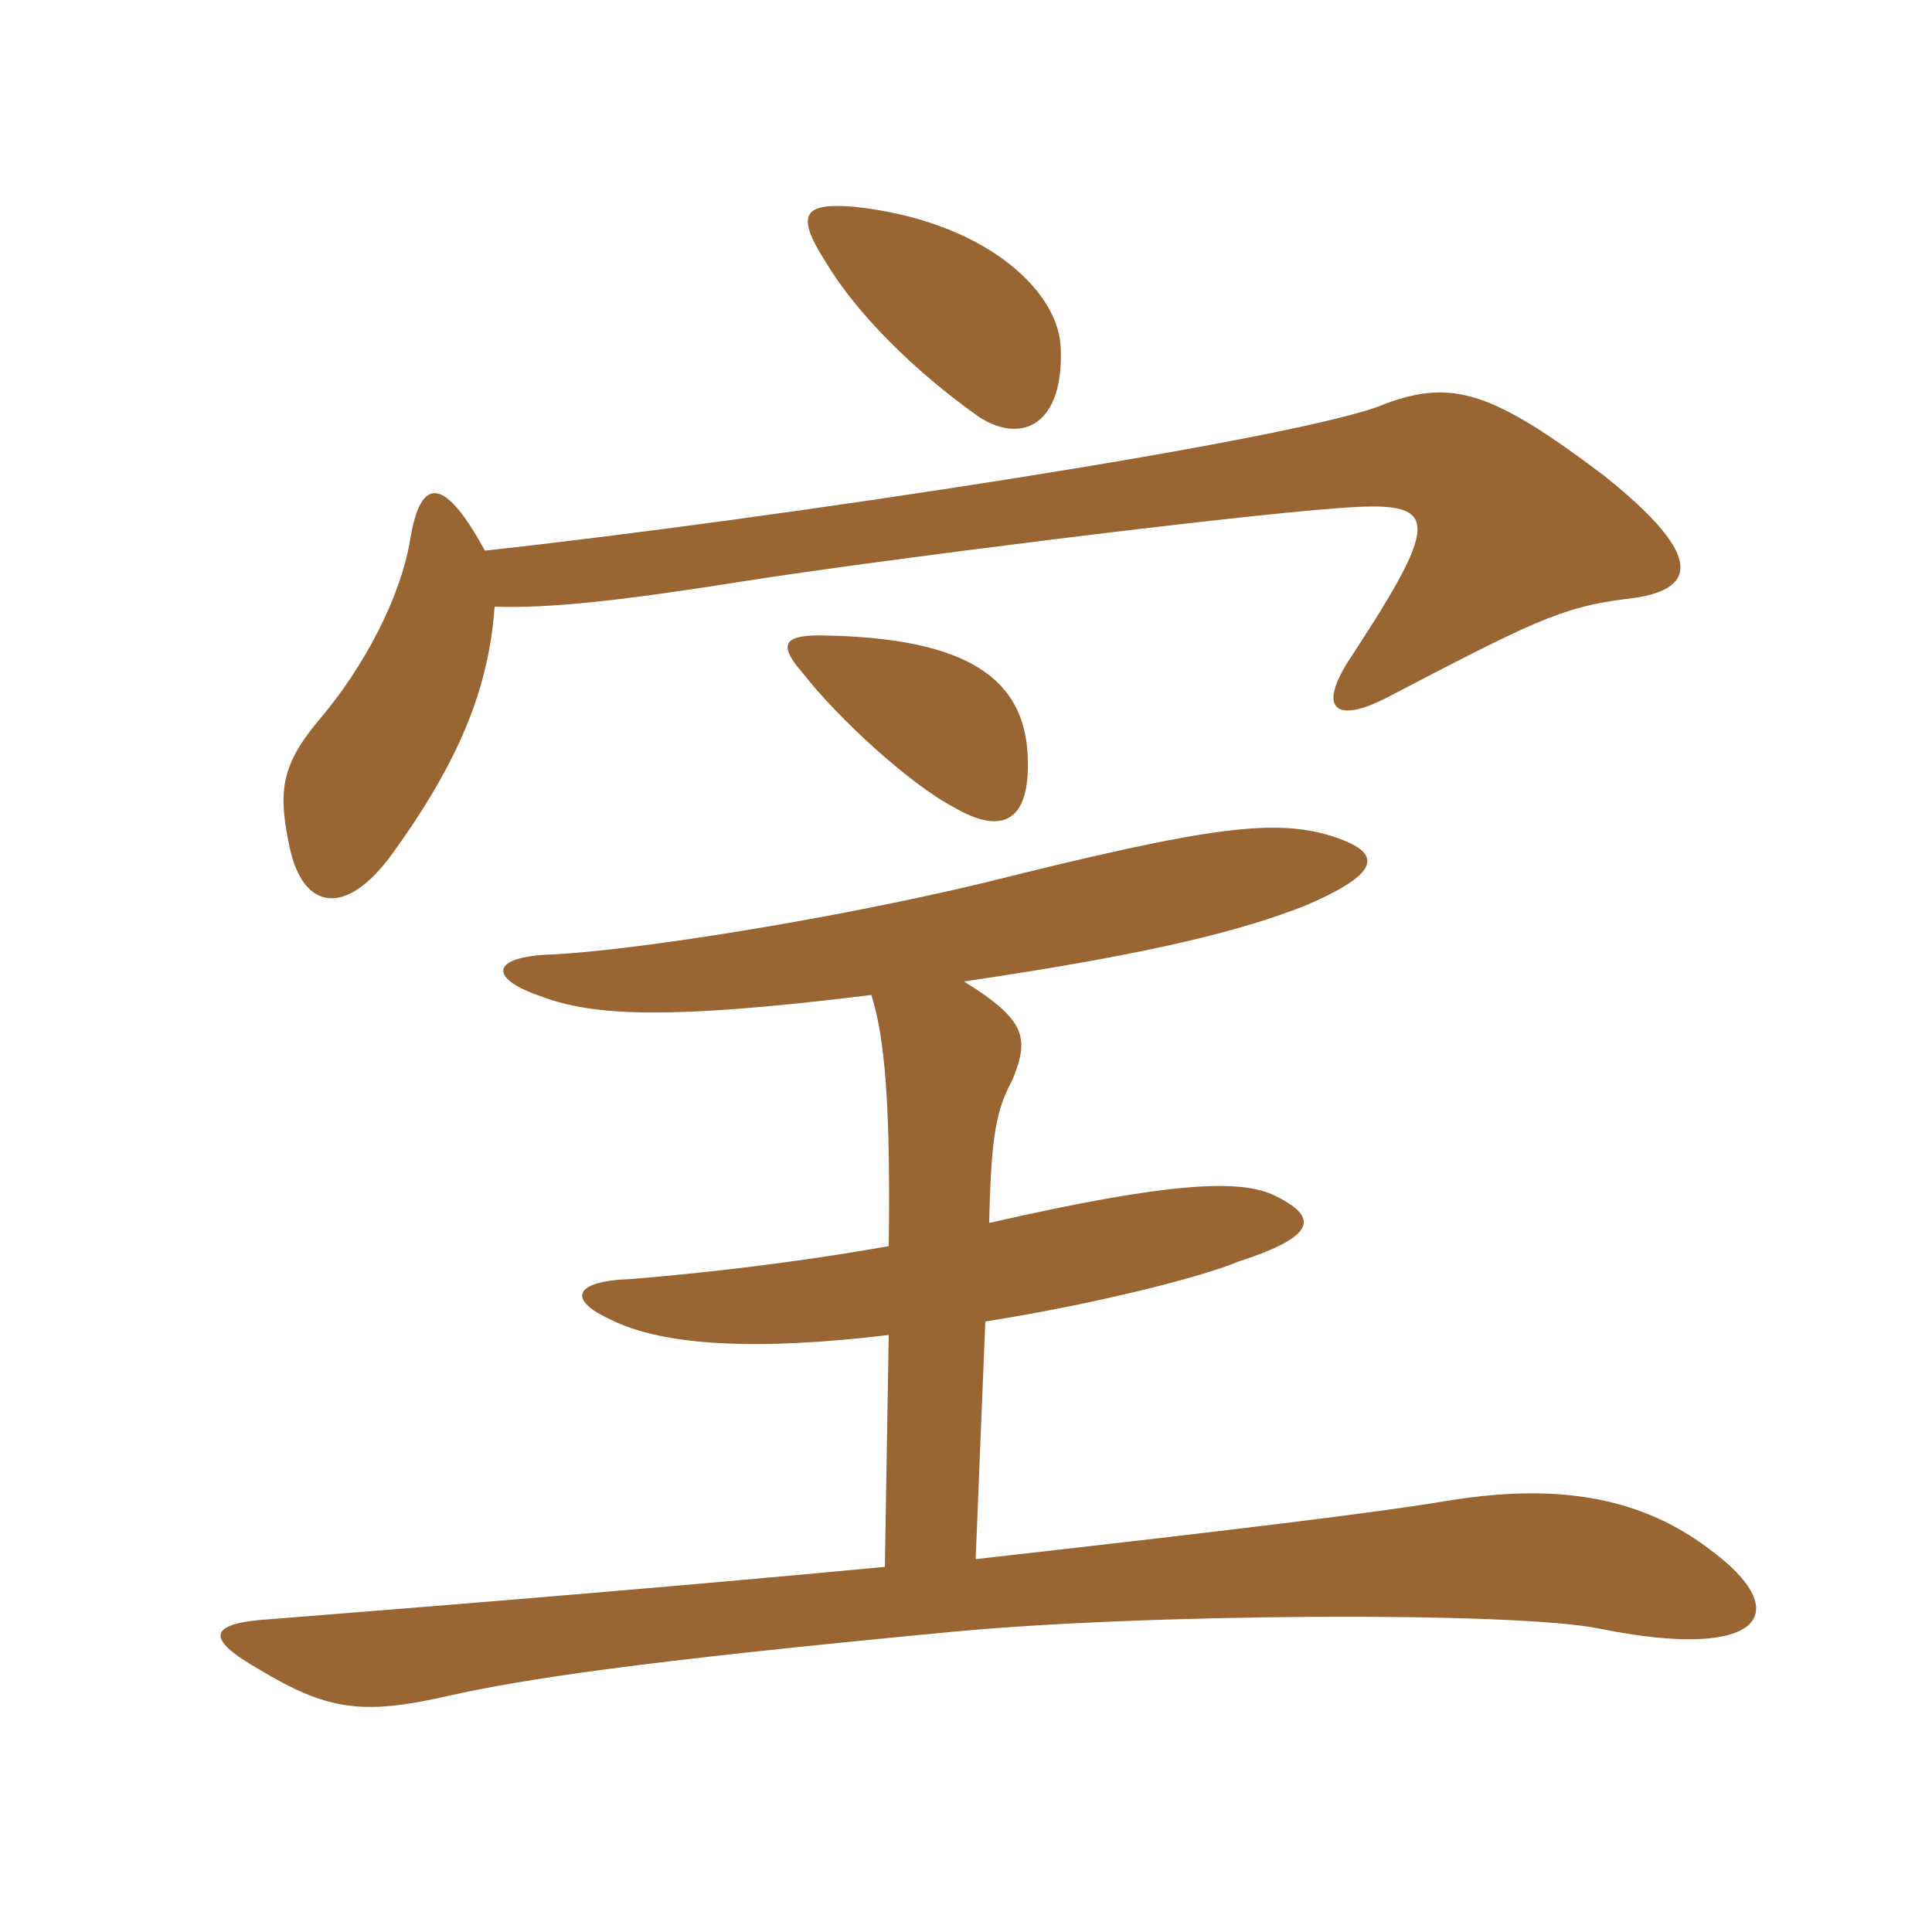 <svg xmlns="http://www.w3.org/2000/svg" xmlns:xlink="http://www.w3.org/1999/xlink" width="150" height="150"><path fill="#996633" padding="10" d="M62.40 52.35C65.10 55.80 70.65 60.90 74.10 62.70C77.70 64.80 79.95 63.90 79.80 58.95C79.65 53.40 76.20 49.65 64.50 49.35C60.75 49.20 60.30 49.95 62.40 52.35ZM74.85 76.20C90.15 73.95 96.60 72.15 101.25 70.35C107.25 67.80 107.25 66.30 103.95 65.10C99.30 63.45 94.35 64.05 76.35 68.55C64.50 71.40 49.20 73.80 42.90 74.10C38.10 74.25 37.95 75.90 41.70 77.25C45.60 78.75 50.70 79.35 67.65 77.25C68.70 80.55 69.15 85.80 69 96.75C61.35 98.10 54.45 98.85 49.05 99.30C44.40 99.45 44.10 100.95 47.40 102.45C51.60 104.55 58.95 104.85 69 103.65L68.70 121.65C54.45 123 38.25 124.35 21.15 125.70C16.05 126 15.90 127.20 20.10 129.60C25.35 132.75 28.05 133.20 34.65 131.70C40.65 130.35 49.65 129 73.35 126.75C88.50 125.25 117.75 125.10 124.20 126.45C136.80 129 139.50 125.25 132.75 120.30C127.05 115.95 120.30 115.20 112.20 116.55C106.80 117.45 95.70 118.80 75.75 121.05L76.50 102.60C85.05 101.25 93.30 99.15 96.15 97.95C102.15 96 102.60 94.50 98.70 92.70C96.15 91.65 91.20 91.65 76.80 94.95C76.95 87.90 77.40 86.10 78.60 83.85C79.95 80.55 79.65 79.20 74.85 76.20ZM82.35 26.85C82.05 22.35 76.20 17.10 66.30 16.05C62.55 15.75 61.65 16.50 64.05 20.25C66.45 24.30 70.95 28.80 76.05 32.40C79.35 34.50 82.65 33 82.35 26.85ZM38.40 47.10C42.60 47.25 48.15 46.65 57.60 45.15C68.10 43.50 95.55 40.05 103.95 39.45C111.75 38.85 112.05 40.05 105 50.85C102.15 55.05 103.65 56.25 107.70 54.15C118.65 48.45 121.20 47.10 126.30 46.50C131.70 45.90 132.60 43.35 124.50 36.90C115.95 30.45 112.80 29.40 107.55 31.35C101.40 34.05 59.70 40.35 37.65 42.75C34.20 36.45 32.55 37.35 31.80 42.15C31.05 46.35 28.35 51.75 24.60 56.10C21.75 59.55 21.60 61.65 22.50 65.85C23.55 70.65 26.85 71.25 30.45 66.30C35.55 59.25 37.95 53.55 38.40 47.10Z"/></svg>